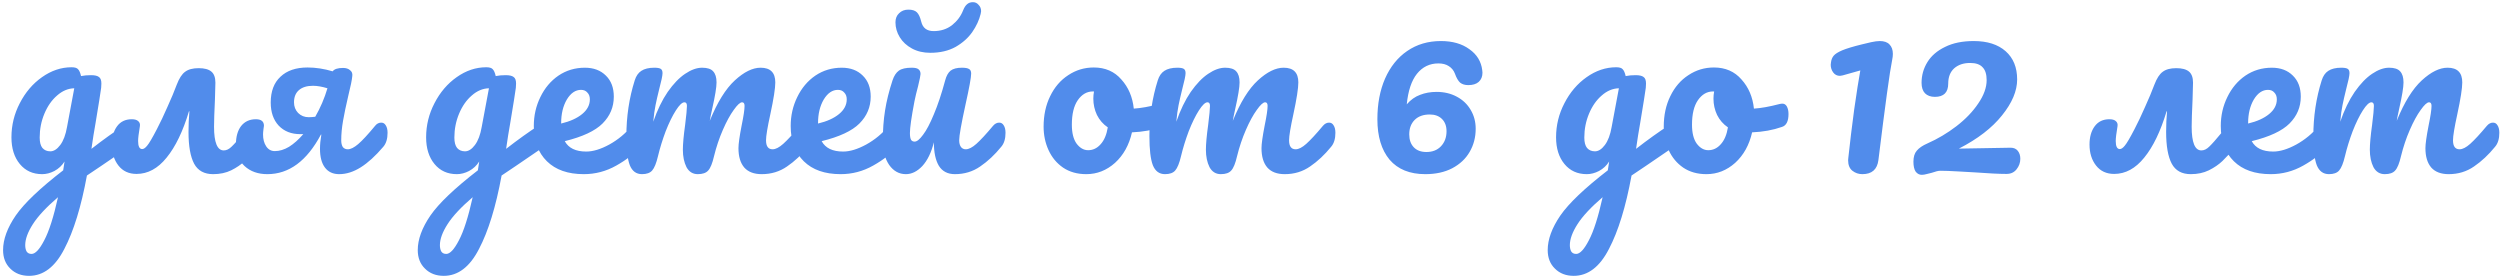 <?xml version="1.0" encoding="UTF-8"?> <svg xmlns="http://www.w3.org/2000/svg" width="708" height="79" viewBox="0 0 708 79" fill="none"><path d="M36.84 34.856C37.395 34.856 37.821 35.133 38.12 35.688C38.461 36.2 38.632 36.861 38.632 37.672C38.632 38.653 38.483 39.421 38.184 39.976C37.885 40.531 37.416 41.021 36.776 41.448C33.107 43.923 30.419 45.757 28.712 46.952L24.616 49.704C22.995 58.536 20.861 65.469 18.216 70.504C15.613 75.581 12.285 78.12 8.232 78.12C6.056 78.12 4.285 77.437 2.92 76.072C1.555 74.749 0.872 73 0.872 70.824C0.872 67.795 2.067 64.531 4.456 61.032C6.845 57.576 11.325 53.309 17.896 48.232L18.28 45.736C17.555 46.888 16.595 47.784 15.4 48.424C14.248 49.021 13.096 49.32 11.944 49.32C9.299 49.32 7.187 48.36 5.608 46.44C4.029 44.52 3.24 42.003 3.24 38.888C3.24 35.475 4.029 32.253 5.608 29.224C7.187 26.152 9.277 23.699 11.88 21.864C14.525 19.987 17.32 19.048 20.264 19.048C21.203 19.048 21.821 19.24 22.12 19.624C22.461 19.965 22.739 20.605 22.952 21.544C23.763 21.373 24.701 21.288 25.768 21.288C26.835 21.288 27.581 21.459 28.008 21.8C28.477 22.099 28.712 22.717 28.712 23.656C28.712 24.168 28.691 24.573 28.648 24.872C28.477 26.195 27.944 29.544 27.048 34.92C26.877 35.944 26.685 37.075 26.472 38.312C26.301 39.507 26.109 40.787 25.896 42.152C29.181 39.592 32.339 37.331 35.368 35.368C35.923 35.027 36.413 34.856 36.84 34.856ZM14.248 42.856C15.229 42.856 16.168 42.259 17.064 41.064C17.96 39.869 18.6 38.163 18.984 35.944L21.032 25C19.283 25.043 17.661 25.725 16.168 27.048C14.675 28.328 13.48 30.035 12.584 32.168C11.688 34.301 11.24 36.563 11.24 38.952C11.24 40.275 11.496 41.256 12.008 41.896C12.563 42.536 13.309 42.856 14.248 42.856ZM8.936 71.912C10.003 71.912 11.197 70.632 12.52 68.072C13.885 65.512 15.187 61.437 16.424 55.848C13.139 58.664 10.771 61.203 9.32 63.464C7.869 65.725 7.144 67.709 7.144 69.416C7.144 70.141 7.272 70.739 7.528 71.208C7.827 71.677 8.296 71.912 8.936 71.912ZM72.457 34.728C73.012 34.728 73.438 34.984 73.737 35.496C74.078 36.008 74.249 36.712 74.249 37.608C74.249 39.315 73.844 40.637 73.033 41.576C71.625 43.24 70.388 44.584 69.321 45.608C68.297 46.589 67.017 47.464 65.481 48.232C63.988 48.957 62.281 49.32 60.361 49.32C57.844 49.32 56.052 48.339 54.985 46.376C53.918 44.371 53.385 41.363 53.385 37.352C53.385 35.347 53.47 33.405 53.641 31.528H53.513C51.806 37.203 49.694 41.576 47.177 44.648C44.702 47.72 41.865 49.256 38.665 49.256C36.489 49.256 34.782 48.467 33.545 46.888C32.308 45.309 31.689 43.325 31.689 40.936C31.689 38.803 32.18 37.075 33.161 35.752C34.142 34.429 35.529 33.768 37.321 33.768C38.132 33.768 38.729 33.939 39.113 34.28C39.54 34.621 39.71 35.091 39.625 35.688C39.284 37.736 39.113 39.144 39.113 39.912C39.113 41.448 39.497 42.216 40.265 42.216C40.692 42.216 41.161 41.896 41.673 41.256C42.228 40.616 43.145 39.059 44.425 36.584C45.406 34.707 46.409 32.595 47.433 30.248C48.5 27.901 49.374 25.811 50.057 23.976C50.74 22.184 51.529 20.968 52.425 20.328C53.321 19.645 54.601 19.304 56.265 19.304C57.886 19.304 59.081 19.624 59.849 20.264C60.617 20.904 61.001 21.949 61.001 23.4L60.873 28.136C60.702 31.72 60.617 34.301 60.617 35.88C60.617 40.36 61.534 42.6 63.369 42.6C64.137 42.6 64.884 42.237 65.609 41.512C66.377 40.787 67.55 39.464 69.129 37.544L70.729 35.624C71.241 35.027 71.817 34.728 72.457 34.728ZM107.966 34.728C108.521 34.728 108.947 34.984 109.246 35.496C109.587 36.008 109.758 36.712 109.758 37.608C109.758 39.315 109.353 40.637 108.542 41.576C106.323 44.179 104.19 46.12 102.142 47.4C100.094 48.68 98.067 49.32 96.062 49.32C94.313 49.32 92.969 48.701 92.03 47.464C91.091 46.227 90.622 44.456 90.622 42.152C90.622 40.915 90.75 39.571 91.006 38.12H90.878C86.91 45.587 81.854 49.32 75.71 49.32C73.065 49.32 70.91 48.552 69.246 47.016C67.625 45.48 66.814 43.453 66.814 40.936C66.814 38.717 67.305 36.968 68.286 35.688C69.31 34.408 70.697 33.768 72.446 33.768C73.982 33.768 74.75 34.387 74.75 35.624C74.75 35.795 74.707 36.093 74.622 36.52C74.537 37.203 74.494 37.715 74.494 38.056C74.494 39.421 74.793 40.552 75.39 41.448C75.987 42.344 76.798 42.792 77.822 42.792C79.145 42.792 80.489 42.387 81.854 41.576C83.219 40.723 84.563 39.528 85.886 37.992H85.054C82.494 37.992 80.446 37.181 78.91 35.56C77.417 33.939 76.67 31.763 76.67 29.032C76.67 25.875 77.587 23.443 79.422 21.736C81.257 19.987 83.817 19.112 87.102 19.112C89.406 19.112 91.774 19.475 94.206 20.2C94.675 19.56 95.657 19.24 97.15 19.24C98.003 19.24 98.665 19.453 99.134 19.88C99.646 20.264 99.859 20.797 99.774 21.48C99.689 22.547 99.305 24.445 98.622 27.176C97.982 29.907 97.491 32.253 97.15 34.216C96.809 36.179 96.638 38.013 96.638 39.72C96.638 40.531 96.787 41.171 97.086 41.64C97.427 42.067 97.897 42.28 98.494 42.28C99.305 42.28 100.286 41.789 101.438 40.808C102.59 39.827 104.19 38.099 106.238 35.624C106.707 35.027 107.283 34.728 107.966 34.728ZM89.278 33.064C90.729 30.547 91.881 27.859 92.734 25C91.198 24.531 89.833 24.296 88.638 24.296C86.931 24.296 85.609 24.701 84.67 25.512C83.731 26.323 83.262 27.475 83.262 28.968C83.262 30.163 83.646 31.165 84.414 31.976C85.225 32.787 86.227 33.192 87.422 33.192C87.977 33.192 88.595 33.149 89.278 33.064ZM154.278 34.856C154.832 34.856 155.259 35.133 155.558 35.688C155.899 36.2 156.069 36.861 156.069 37.672C156.069 38.653 155.92 39.421 155.622 39.976C155.323 40.531 154.854 41.021 154.214 41.448C150.544 43.923 147.856 45.757 146.15 46.952L142.054 49.704C140.432 58.536 138.299 65.469 135.654 70.504C133.051 75.581 129.723 78.12 125.67 78.12C123.494 78.12 121.723 77.437 120.358 76.072C118.992 74.749 118.309 73 118.309 70.824C118.309 67.795 119.504 64.531 121.894 61.032C124.283 57.576 128.763 53.309 135.333 48.232L135.718 45.736C134.992 46.888 134.032 47.784 132.838 48.424C131.686 49.021 130.534 49.32 129.382 49.32C126.736 49.32 124.624 48.36 123.046 46.44C121.467 44.52 120.678 42.003 120.678 38.888C120.678 35.475 121.467 32.253 123.046 29.224C124.624 26.152 126.715 23.699 129.318 21.864C131.963 19.987 134.758 19.048 137.702 19.048C138.64 19.048 139.259 19.24 139.558 19.624C139.899 19.965 140.176 20.605 140.39 21.544C141.2 21.373 142.139 21.288 143.206 21.288C144.272 21.288 145.019 21.459 145.446 21.8C145.915 22.099 146.15 22.717 146.15 23.656C146.15 24.168 146.128 24.573 146.086 24.872C145.915 26.195 145.382 29.544 144.486 34.92C144.315 35.944 144.123 37.075 143.91 38.312C143.739 39.507 143.547 40.787 143.334 42.152C146.619 39.592 149.776 37.331 152.806 35.368C153.36 35.027 153.851 34.856 154.278 34.856ZM131.686 42.856C132.667 42.856 133.606 42.259 134.502 41.064C135.398 39.869 136.038 38.163 136.422 35.944L138.47 25C136.72 25.043 135.099 25.725 133.606 27.048C132.112 28.328 130.918 30.035 130.022 32.168C129.126 34.301 128.678 36.563 128.678 38.952C128.678 40.275 128.934 41.256 129.446 41.896C130 42.536 130.747 42.856 131.686 42.856ZM126.374 71.912C127.44 71.912 128.635 70.632 129.958 68.072C131.323 65.512 132.624 61.437 133.862 55.848C130.576 58.664 128.208 61.203 126.758 63.464C125.307 65.725 124.582 67.709 124.582 69.416C124.582 70.141 124.71 70.739 124.966 71.208C125.264 71.677 125.734 71.912 126.374 71.912ZM180.679 34.728C181.233 34.728 181.66 34.984 181.958 35.496C182.3 36.008 182.471 36.712 182.471 37.608C182.471 39.315 182.065 40.637 181.255 41.576C179.676 43.496 177.436 45.267 174.535 46.888C171.676 48.509 168.604 49.32 165.319 49.32C160.839 49.32 157.361 48.104 154.887 45.672C152.412 43.24 151.174 39.912 151.174 35.688C151.174 32.744 151.793 30.013 153.031 27.496C154.268 24.936 155.975 22.909 158.151 21.416C160.369 19.923 162.865 19.176 165.639 19.176C168.113 19.176 170.097 19.923 171.591 21.416C173.084 22.867 173.831 24.851 173.831 27.368C173.831 30.312 172.764 32.851 170.631 34.984C168.54 37.075 164.977 38.739 159.943 39.976C161.009 41.939 163.036 42.92 166.023 42.92C167.943 42.92 170.119 42.259 172.551 40.936C175.025 39.571 177.159 37.8 178.951 35.624C179.463 35.027 180.039 34.728 180.679 34.728ZM164.551 25.448C162.972 25.448 161.628 26.365 160.519 28.2C159.452 30.035 158.919 32.253 158.919 34.856V34.984C161.436 34.387 163.42 33.491 164.871 32.296C166.321 31.101 167.047 29.715 167.047 28.136C167.047 27.325 166.812 26.685 166.343 26.216C165.916 25.704 165.319 25.448 164.551 25.448ZM181.804 49.32C180.182 49.32 179.03 48.467 178.348 46.76C177.708 45.053 177.388 42.323 177.388 38.568C177.388 33.021 178.177 27.752 179.756 22.76C180.14 21.523 180.758 20.627 181.612 20.072C182.508 19.475 183.745 19.176 185.324 19.176C186.177 19.176 186.774 19.283 187.116 19.496C187.457 19.709 187.628 20.115 187.628 20.712C187.628 21.395 187.308 22.931 186.668 25.32C186.241 27.027 185.9 28.52 185.644 29.8C185.388 31.037 185.174 32.595 185.004 34.472C186.156 31.144 187.521 28.328 189.1 26.024C190.721 23.72 192.364 22.013 194.028 20.904C195.734 19.752 197.334 19.176 198.828 19.176C200.321 19.176 201.366 19.517 201.964 20.2C202.604 20.883 202.924 21.928 202.924 23.336C202.924 24.701 202.518 27.176 201.708 30.76C201.366 32.296 201.132 33.448 201.004 34.216C203.137 28.968 205.505 25.149 208.108 22.76C210.71 20.371 213.142 19.176 215.404 19.176C218.177 19.176 219.564 20.563 219.564 23.336C219.564 25 219.094 28.008 218.156 32.36C217.345 36.072 216.94 38.525 216.94 39.72C216.94 41.427 217.558 42.28 218.796 42.28C219.649 42.28 220.652 41.768 221.804 40.744C222.998 39.677 224.577 37.971 226.54 35.624C227.052 35.027 227.628 34.728 228.268 34.728C228.822 34.728 229.249 34.984 229.548 35.496C229.889 36.008 230.06 36.712 230.06 37.608C230.06 39.315 229.654 40.637 228.844 41.576C227.009 43.837 225.025 45.693 222.892 47.144C220.801 48.595 218.412 49.32 215.724 49.32C213.548 49.32 211.905 48.701 210.796 47.464C209.686 46.184 209.132 44.349 209.132 41.96C209.132 40.765 209.43 38.632 210.028 35.56C210.582 32.872 210.86 31.016 210.86 29.992C210.86 29.309 210.625 28.968 210.156 28.968C209.601 28.968 208.812 29.693 207.788 31.144C206.764 32.552 205.74 34.429 204.716 36.776C203.692 39.123 202.86 41.597 202.22 44.2C201.75 46.248 201.196 47.613 200.556 48.296C199.958 48.979 198.977 49.32 197.612 49.32C196.204 49.32 195.137 48.659 194.412 47.336C193.729 45.971 193.388 44.328 193.388 42.408C193.388 40.787 193.601 38.44 194.028 35.368C194.369 32.637 194.54 30.845 194.54 29.992C194.54 29.309 194.305 28.968 193.836 28.968C193.196 28.968 192.385 29.736 191.404 31.272C190.422 32.808 189.462 34.771 188.524 37.16C187.628 39.549 186.902 41.896 186.348 44.2C185.878 46.205 185.324 47.571 184.684 48.296C184.086 48.979 183.126 49.32 181.804 49.32ZM253.429 34.728C253.983 34.728 254.41 34.984 254.708 35.496C255.05 36.008 255.221 36.712 255.221 37.608C255.221 39.315 254.815 40.637 254.005 41.576C252.426 43.496 250.186 45.267 247.285 46.888C244.426 48.509 241.354 49.32 238.069 49.32C233.589 49.32 230.111 48.104 227.637 45.672C225.162 43.24 223.924 39.912 223.924 35.688C223.924 32.744 224.543 30.013 225.781 27.496C227.018 24.936 228.725 22.909 230.901 21.416C233.119 19.923 235.615 19.176 238.389 19.176C240.863 19.176 242.847 19.923 244.341 21.416C245.834 22.867 246.581 24.851 246.581 27.368C246.581 30.312 245.514 32.851 243.381 34.984C241.29 37.075 237.727 38.739 232.693 39.976C233.759 41.939 235.786 42.92 238.773 42.92C240.693 42.92 242.869 42.259 245.301 40.936C247.775 39.571 249.909 37.8 251.701 35.624C252.213 35.027 252.789 34.728 253.429 34.728ZM237.301 25.448C235.722 25.448 234.378 26.365 233.269 28.2C232.202 30.035 231.669 32.253 231.669 34.856V34.984C234.186 34.387 236.17 33.491 237.621 32.296C239.071 31.101 239.797 29.715 239.797 28.136C239.797 27.325 239.562 26.685 239.093 26.216C238.666 25.704 238.069 25.448 237.301 25.448ZM256.538 49.32C254.618 49.32 253.039 48.445 251.802 46.696C250.607 44.904 250.01 42.685 250.01 40.04C250.01 36.84 250.223 33.917 250.65 31.272C251.076 28.584 251.78 25.747 252.762 22.76C253.188 21.48 253.786 20.563 254.554 20.008C255.322 19.453 256.538 19.176 258.202 19.176C259.14 19.176 259.78 19.325 260.122 19.624C260.506 19.923 260.698 20.371 260.698 20.968C260.698 21.309 260.463 22.461 259.994 24.424C259.567 26.003 259.226 27.432 258.97 28.712C258.116 33.192 257.69 36.179 257.69 37.672C257.69 38.568 257.796 39.208 258.01 39.592C258.223 39.933 258.564 40.104 259.034 40.104C259.674 40.104 260.463 39.464 261.402 38.184C262.383 36.904 263.407 34.963 264.474 32.36C265.583 29.757 266.65 26.557 267.674 22.76C268.015 21.48 268.527 20.563 269.21 20.008C269.935 19.453 271.002 19.176 272.41 19.176C273.391 19.176 274.074 19.304 274.458 19.56C274.842 19.773 275.034 20.2 275.034 20.84C275.034 21.907 274.5 24.829 273.434 29.608C272.239 35.069 271.642 38.44 271.642 39.72C271.642 40.531 271.812 41.171 272.154 41.64C272.495 42.067 272.943 42.28 273.498 42.28C274.351 42.28 275.354 41.768 276.506 40.744C277.7 39.677 279.279 37.971 281.242 35.624C281.754 35.027 282.33 34.728 282.97 34.728C283.524 34.728 283.951 34.984 284.25 35.496C284.591 36.008 284.762 36.712 284.762 37.608C284.762 39.315 284.356 40.637 283.546 41.576C281.711 43.837 279.727 45.693 277.594 47.144C275.503 48.595 273.114 49.32 270.426 49.32C268.378 49.32 266.863 48.531 265.882 46.952C264.943 45.373 264.474 43.155 264.474 40.296C263.748 43.197 262.66 45.437 261.21 47.016C259.759 48.552 258.202 49.32 256.538 49.32ZM263.45 14.952C261.487 14.952 259.759 14.547 258.266 13.736C256.772 12.925 255.62 11.859 254.81 10.536C253.999 9.213 253.594 7.805 253.594 6.312C253.594 5.245 253.935 4.392 254.618 3.752C255.3 3.069 256.175 2.728 257.242 2.728C258.351 2.728 259.162 2.984 259.674 3.496C260.186 4.008 260.591 4.883 260.89 6.12C261.316 7.912 262.49 8.808 264.41 8.808C266.415 8.808 268.143 8.253 269.594 7.144C271.044 5.992 272.09 4.605 272.73 2.984C273.071 2.131 273.455 1.533 273.882 1.192C274.308 0.808 274.863 0.616 275.546 0.616C276.186 0.616 276.719 0.872 277.146 1.384C277.615 1.853 277.85 2.451 277.85 3.176L277.722 3.944C277.295 5.693 276.506 7.4 275.354 9.064C274.202 10.728 272.623 12.136 270.618 13.288C268.612 14.397 266.223 14.952 263.45 14.952ZM329.15 29.352C329.704 29.352 330.131 29.629 330.43 30.184C330.728 30.739 330.878 31.443 330.878 32.296C330.878 34.344 330.259 35.56 329.022 35.944C326.462 36.84 323.646 37.352 320.574 37.48C319.763 41.064 318.163 43.944 315.774 46.12C313.384 48.253 310.675 49.32 307.646 49.32C305.086 49.32 302.888 48.701 301.054 47.464C299.262 46.227 297.896 44.584 296.958 42.536C296.019 40.488 295.549 38.269 295.549 35.88C295.549 32.637 296.168 29.757 297.406 27.24C298.643 24.68 300.35 22.696 302.526 21.288C304.702 19.837 307.112 19.112 309.758 19.112C313 19.112 315.603 20.243 317.566 22.504C319.571 24.723 320.744 27.475 321.086 30.76C323.091 30.632 325.48 30.205 328.254 29.48C328.595 29.395 328.894 29.352 329.15 29.352ZM308.158 42.536C309.523 42.536 310.696 41.981 311.678 40.872C312.702 39.763 313.384 38.163 313.726 36.072C312.403 35.176 311.379 34.003 310.654 32.552C309.971 31.101 309.63 29.565 309.63 27.944C309.63 27.261 309.694 26.579 309.822 25.896H309.502C307.795 25.896 306.366 26.728 305.214 28.392C304.104 30.013 303.55 32.317 303.55 35.304C303.55 37.651 303.998 39.443 304.894 40.68C305.832 41.917 306.92 42.536 308.158 42.536ZM329.929 49.32C328.307 49.32 327.155 48.467 326.473 46.76C325.833 45.053 325.513 42.323 325.513 38.568C325.513 33.021 326.302 27.752 327.881 22.76C328.265 21.523 328.883 20.627 329.737 20.072C330.633 19.475 331.87 19.176 333.449 19.176C334.302 19.176 334.899 19.283 335.241 19.496C335.582 19.709 335.753 20.115 335.753 20.712C335.753 21.395 335.433 22.931 334.793 25.32C334.366 27.027 334.025 28.52 333.769 29.8C333.513 31.037 333.299 32.595 333.129 34.472C334.281 31.144 335.646 28.328 337.225 26.024C338.846 23.72 340.489 22.013 342.153 20.904C343.859 19.752 345.459 19.176 346.953 19.176C348.446 19.176 349.491 19.517 350.089 20.2C350.729 20.883 351.049 21.928 351.049 23.336C351.049 24.701 350.643 27.176 349.833 30.76C349.491 32.296 349.257 33.448 349.129 34.216C351.262 28.968 353.63 25.149 356.233 22.76C358.835 20.371 361.267 19.176 363.529 19.176C366.302 19.176 367.689 20.563 367.689 23.336C367.689 25 367.219 28.008 366.281 32.36C365.47 36.072 365.065 38.525 365.065 39.72C365.065 41.427 365.683 42.28 366.921 42.28C367.774 42.28 368.777 41.768 369.929 40.744C371.123 39.677 372.702 37.971 374.665 35.624C375.177 35.027 375.753 34.728 376.393 34.728C376.947 34.728 377.374 34.984 377.673 35.496C378.014 36.008 378.185 36.712 378.185 37.608C378.185 39.315 377.779 40.637 376.969 41.576C375.134 43.837 373.15 45.693 371.017 47.144C368.926 48.595 366.537 49.32 363.849 49.32C361.673 49.32 360.03 48.701 358.921 47.464C357.811 46.184 357.257 44.349 357.257 41.96C357.257 40.765 357.555 38.632 358.153 35.56C358.707 32.872 358.985 31.016 358.985 29.992C358.985 29.309 358.75 28.968 358.281 28.968C357.726 28.968 356.937 29.693 355.913 31.144C354.889 32.552 353.865 34.429 352.841 36.776C351.817 39.123 350.985 41.597 350.345 44.2C349.875 46.248 349.321 47.613 348.681 48.296C348.083 48.979 347.102 49.32 345.737 49.32C344.329 49.32 343.262 48.659 342.537 47.336C341.854 45.971 341.513 44.328 341.513 42.408C341.513 40.787 341.726 38.44 342.153 35.368C342.494 32.637 342.665 30.845 342.665 29.992C342.665 29.309 342.43 28.968 341.961 28.968C341.321 28.968 340.51 29.736 339.529 31.272C338.547 32.808 337.587 34.771 336.649 37.16C335.753 39.549 335.027 41.896 334.473 44.2C334.003 46.205 333.449 47.571 332.809 48.296C332.211 48.979 331.251 49.32 329.929 49.32ZM407.355 17.96C404.88 17.96 402.854 18.941 401.275 20.904C399.739 22.824 398.779 25.704 398.395 29.544C399.504 28.264 400.763 27.368 402.171 26.856C403.579 26.301 405.136 26.024 406.843 26.024C408.976 26.024 410.875 26.472 412.539 27.368C414.246 28.264 415.568 29.523 416.507 31.144C417.446 32.723 417.915 34.493 417.915 36.456C417.915 38.888 417.339 41.085 416.187 43.048C415.078 44.968 413.435 46.504 411.259 47.656C409.126 48.765 406.587 49.32 403.643 49.32C399.248 49.32 395.878 47.955 393.531 45.224C391.227 42.451 390.075 38.632 390.075 33.768C390.075 29.416 390.8 25.576 392.251 22.248C393.744 18.877 395.835 16.275 398.523 14.44C401.254 12.563 404.432 11.624 408.059 11.624C411.344 11.624 414.032 12.392 416.123 13.928C418.256 15.421 419.472 17.405 419.771 19.88L419.835 20.584C419.835 21.693 419.472 22.568 418.747 23.208C418.064 23.805 417.083 24.104 415.803 24.104C414.864 24.104 414.096 23.869 413.499 23.4C412.944 22.888 412.454 22.035 412.027 20.84C411.686 19.944 411.11 19.24 410.299 18.728C409.531 18.216 408.55 17.96 407.355 17.96ZM404.923 32.424C403.088 32.424 401.659 32.936 400.635 33.96C399.611 34.984 399.099 36.349 399.099 38.056C399.099 39.592 399.526 40.808 400.379 41.704C401.232 42.6 402.427 43.048 403.963 43.048C405.67 43.048 407.035 42.515 408.059 41.448C409.126 40.339 409.659 38.909 409.659 37.16C409.659 35.709 409.232 34.557 408.379 33.704C407.526 32.851 406.374 32.424 404.923 32.424ZM474.278 34.856C474.832 34.856 475.259 35.133 475.558 35.688C475.899 36.2 476.069 36.861 476.069 37.672C476.069 38.653 475.92 39.421 475.622 39.976C475.323 40.531 474.854 41.021 474.214 41.448C470.544 43.923 467.856 45.757 466.15 46.952L462.054 49.704C460.432 58.536 458.299 65.469 455.654 70.504C453.051 75.581 449.723 78.12 445.67 78.12C443.494 78.12 441.723 77.437 440.358 76.072C438.992 74.749 438.309 73 438.309 70.824C438.309 67.795 439.504 64.531 441.894 61.032C444.283 57.576 448.763 53.309 455.333 48.232L455.718 45.736C454.992 46.888 454.032 47.784 452.838 48.424C451.686 49.021 450.534 49.32 449.382 49.32C446.736 49.32 444.624 48.36 443.046 46.44C441.467 44.52 440.678 42.003 440.678 38.888C440.678 35.475 441.467 32.253 443.046 29.224C444.624 26.152 446.715 23.699 449.318 21.864C451.963 19.987 454.758 19.048 457.702 19.048C458.64 19.048 459.259 19.24 459.558 19.624C459.899 19.965 460.176 20.605 460.39 21.544C461.2 21.373 462.139 21.288 463.206 21.288C464.272 21.288 465.019 21.459 465.446 21.8C465.915 22.099 466.15 22.717 466.15 23.656C466.15 24.168 466.128 24.573 466.086 24.872C465.915 26.195 465.382 29.544 464.486 34.92C464.315 35.944 464.123 37.075 463.91 38.312C463.739 39.507 463.547 40.787 463.334 42.152C466.619 39.592 469.776 37.331 472.806 35.368C473.36 35.027 473.851 34.856 474.278 34.856ZM451.686 42.856C452.667 42.856 453.606 42.259 454.502 41.064C455.398 39.869 456.038 38.163 456.422 35.944L458.47 25C456.72 25.043 455.099 25.725 453.606 27.048C452.112 28.328 450.918 30.035 450.022 32.168C449.126 34.301 448.678 36.563 448.678 38.952C448.678 40.275 448.934 41.256 449.446 41.896C450 42.536 450.747 42.856 451.686 42.856ZM446.374 71.912C447.44 71.912 448.635 70.632 449.958 68.072C451.323 65.512 452.624 61.437 453.862 55.848C450.576 58.664 448.208 61.203 446.758 63.464C445.307 65.725 444.582 67.709 444.582 69.416C444.582 70.141 444.71 70.739 444.966 71.208C445.264 71.677 445.734 71.912 446.374 71.912ZM504.775 29.352C505.329 29.352 505.756 29.629 506.055 30.184C506.353 30.739 506.503 31.443 506.503 32.296C506.503 34.344 505.884 35.56 504.647 35.944C502.087 36.84 499.271 37.352 496.199 37.48C495.388 41.064 493.788 43.944 491.399 46.12C489.009 48.253 486.3 49.32 483.271 49.32C480.711 49.32 478.513 48.701 476.679 47.464C474.887 46.227 473.521 44.584 472.583 42.536C471.644 40.488 471.174 38.269 471.174 35.88C471.174 32.637 471.793 29.757 473.031 27.24C474.268 24.68 475.975 22.696 478.151 21.288C480.327 19.837 482.737 19.112 485.383 19.112C488.625 19.112 491.228 20.243 493.191 22.504C495.196 24.723 496.369 27.475 496.711 30.76C498.716 30.632 501.105 30.205 503.879 29.48C504.22 29.395 504.519 29.352 504.775 29.352ZM483.783 42.536C485.148 42.536 486.321 41.981 487.303 40.872C488.327 39.763 489.009 38.163 489.351 36.072C488.028 35.176 487.004 34.003 486.279 32.552C485.596 31.101 485.255 29.565 485.255 27.944C485.255 27.261 485.319 26.579 485.447 25.896H485.127C483.42 25.896 481.991 26.728 480.839 28.392C479.729 30.013 479.175 32.317 479.175 35.304C479.175 37.651 479.623 39.443 480.519 40.68C481.457 41.917 482.545 42.536 483.783 42.536ZM527.419 49.32C526.352 49.32 525.414 49 524.603 48.36C523.792 47.72 523.387 46.717 523.387 45.352L523.451 44.648C523.92 40.253 524.475 35.688 525.115 30.952C525.798 26.173 526.374 22.504 526.843 19.944L521.851 21.352L521.083 21.48C520.272 21.48 519.632 21.16 519.163 20.52C518.694 19.88 518.459 19.155 518.459 18.344L518.523 17.768C518.608 16.957 518.864 16.296 519.291 15.784C519.718 15.272 520.528 14.76 521.723 14.248C522.96 13.736 524.795 13.181 527.227 12.584L529.915 11.944C530.896 11.731 531.707 11.624 532.347 11.624C533.584 11.624 534.502 11.944 535.099 12.584C535.739 13.224 536.059 14.12 536.059 15.272C536.059 15.784 535.995 16.339 535.867 16.936C535.184 20.264 533.883 29.736 531.963 45.352C531.622 47.997 530.107 49.32 527.419 49.32ZM569.402 41.832C570.298 41.832 570.98 42.131 571.45 42.728C571.919 43.325 572.154 44.072 572.154 44.968C572.154 46.077 571.791 47.08 571.066 47.976C570.383 48.829 569.444 49.256 568.25 49.256C566.202 49.256 563.151 49.107 559.098 48.808C558.287 48.765 556.794 48.68 554.618 48.552C552.442 48.424 550.735 48.36 549.498 48.36C548.943 48.36 548.132 48.552 547.066 48.936C546.852 48.979 546.426 49.085 545.786 49.256C545.188 49.427 544.676 49.512 544.25 49.512C543.567 49.512 542.991 49.213 542.522 48.616C542.095 47.976 541.882 47.037 541.882 45.8C541.882 44.435 542.202 43.389 542.842 42.664C543.482 41.896 544.484 41.213 545.85 40.616C548.751 39.336 551.482 37.715 554.042 35.752C556.644 33.747 558.714 31.592 560.25 29.288C561.828 26.984 562.618 24.787 562.618 22.696C562.618 21.032 562.234 19.816 561.466 19.048C560.74 18.237 559.567 17.832 557.946 17.832C556.068 17.832 554.554 18.344 553.402 19.368C552.292 20.392 551.738 21.821 551.738 23.656C551.738 26.173 550.479 27.432 547.962 27.432C546.767 27.432 545.828 27.091 545.146 26.408C544.506 25.725 544.186 24.744 544.186 23.464C544.186 21.331 544.74 19.368 545.85 17.576C546.959 15.784 548.623 14.355 550.842 13.288C553.06 12.179 555.77 11.624 558.97 11.624C562.81 11.624 565.818 12.584 567.994 14.504C570.17 16.424 571.257 19.091 571.257 22.504C571.257 25.747 569.828 29.139 566.97 32.68C564.154 36.221 560.079 39.357 554.746 42.088L569.402 41.832ZM632.52 34.728C633.074 34.728 633.501 34.984 633.8 35.496C634.141 36.008 634.312 36.712 634.312 37.608C634.312 39.315 633.906 40.637 633.096 41.576C631.688 43.24 630.45 44.584 629.384 45.608C628.36 46.589 627.08 47.464 625.544 48.232C624.05 48.957 622.344 49.32 620.424 49.32C617.906 49.32 616.114 48.339 615.048 46.376C613.981 44.371 613.448 41.363 613.448 37.352C613.448 35.347 613.533 33.405 613.704 31.528H613.576C611.869 37.203 609.757 41.576 607.24 44.648C604.765 47.72 601.928 49.256 598.728 49.256C596.552 49.256 594.845 48.467 593.608 46.888C592.37 45.309 591.752 43.325 591.752 40.936C591.752 38.803 592.242 37.075 593.224 35.752C594.205 34.429 595.592 33.768 597.384 33.768C598.194 33.768 598.792 33.939 599.176 34.28C599.602 34.621 599.773 35.091 599.688 35.688C599.346 37.736 599.176 39.144 599.176 39.912C599.176 41.448 599.56 42.216 600.328 42.216C600.754 42.216 601.224 41.896 601.736 41.256C602.29 40.616 603.208 39.059 604.488 36.584C605.469 34.707 606.472 32.595 607.496 30.248C608.562 27.901 609.437 25.811 610.12 23.976C610.802 22.184 611.592 20.968 612.488 20.328C613.384 19.645 614.664 19.304 616.328 19.304C617.949 19.304 619.144 19.624 619.912 20.264C620.68 20.904 621.064 21.949 621.064 23.4L620.936 28.136C620.765 31.72 620.68 34.301 620.68 35.88C620.68 40.36 621.597 42.6 623.432 42.6C624.2 42.6 624.946 42.237 625.672 41.512C626.44 40.787 627.613 39.464 629.192 37.544L630.792 35.624C631.304 35.027 631.88 34.728 632.52 34.728ZM658.429 34.728C658.983 34.728 659.41 34.984 659.708 35.496C660.05 36.008 660.221 36.712 660.221 37.608C660.221 39.315 659.815 40.637 659.005 41.576C657.426 43.496 655.186 45.267 652.285 46.888C649.426 48.509 646.354 49.32 643.069 49.32C638.589 49.32 635.111 48.104 632.637 45.672C630.162 43.24 628.924 39.912 628.924 35.688C628.924 32.744 629.543 30.013 630.781 27.496C632.018 24.936 633.725 22.909 635.901 21.416C638.119 19.923 640.615 19.176 643.389 19.176C645.863 19.176 647.847 19.923 649.341 21.416C650.834 22.867 651.581 24.851 651.581 27.368C651.581 30.312 650.514 32.851 648.381 34.984C646.29 37.075 642.727 38.739 637.693 39.976C638.759 41.939 640.786 42.92 643.773 42.92C645.693 42.92 647.869 42.259 650.301 40.936C652.775 39.571 654.909 37.8 656.701 35.624C657.213 35.027 657.789 34.728 658.429 34.728ZM642.301 25.448C640.722 25.448 639.378 26.365 638.269 28.2C637.202 30.035 636.669 32.253 636.669 34.856V34.984C639.186 34.387 641.17 33.491 642.621 32.296C644.071 31.101 644.797 29.715 644.797 28.136C644.797 27.325 644.562 26.685 644.093 26.216C643.666 25.704 643.069 25.448 642.301 25.448ZM659.554 49.32C657.932 49.32 656.78 48.467 656.098 46.76C655.458 45.053 655.138 42.323 655.138 38.568C655.138 33.021 655.927 27.752 657.506 22.76C657.89 21.523 658.508 20.627 659.362 20.072C660.258 19.475 661.495 19.176 663.074 19.176C663.927 19.176 664.524 19.283 664.866 19.496C665.207 19.709 665.378 20.115 665.378 20.712C665.378 21.395 665.058 22.931 664.418 25.32C663.991 27.027 663.65 28.52 663.394 29.8C663.138 31.037 662.924 32.595 662.754 34.472C663.906 31.144 665.271 28.328 666.85 26.024C668.471 23.72 670.114 22.013 671.778 20.904C673.484 19.752 675.084 19.176 676.578 19.176C678.071 19.176 679.116 19.517 679.714 20.2C680.354 20.883 680.674 21.928 680.674 23.336C680.674 24.701 680.268 27.176 679.458 30.76C679.116 32.296 678.882 33.448 678.754 34.216C680.887 28.968 683.255 25.149 685.858 22.76C688.46 20.371 690.892 19.176 693.154 19.176C695.927 19.176 697.314 20.563 697.314 23.336C697.314 25 696.844 28.008 695.906 32.36C695.095 36.072 694.69 38.525 694.69 39.72C694.69 41.427 695.308 42.28 696.546 42.28C697.399 42.28 698.402 41.768 699.554 40.744C700.748 39.677 702.327 37.971 704.29 35.624C704.802 35.027 705.378 34.728 706.018 34.728C706.572 34.728 706.999 34.984 707.298 35.496C707.639 36.008 707.81 36.712 707.81 37.608C707.81 39.315 707.404 40.637 706.594 41.576C704.759 43.837 702.775 45.693 700.642 47.144C698.551 48.595 696.162 49.32 693.474 49.32C691.298 49.32 689.655 48.701 688.546 47.464C687.436 46.184 686.882 44.349 686.882 41.96C686.882 40.765 687.18 38.632 687.778 35.56C688.332 32.872 688.61 31.016 688.61 29.992C688.61 29.309 688.375 28.968 687.906 28.968C687.351 28.968 686.562 29.693 685.538 31.144C684.514 32.552 683.49 34.429 682.466 36.776C681.442 39.123 680.61 41.597 679.97 44.2C679.5 46.248 678.946 47.613 678.306 48.296C677.708 48.979 676.727 49.32 675.362 49.32C673.954 49.32 672.887 48.659 672.162 47.336C671.479 45.971 671.138 44.328 671.138 42.408C671.138 40.787 671.351 38.44 671.778 35.368C672.119 32.637 672.29 30.845 672.29 29.992C672.29 29.309 672.055 28.968 671.586 28.968C670.946 28.968 670.135 29.736 669.154 31.272C668.172 32.808 667.212 34.771 666.274 37.16C665.378 39.549 664.652 41.896 664.098 44.2C663.628 46.205 663.074 47.571 662.434 48.296C661.836 48.979 660.876 49.32 659.554 49.32Z" fill="#518CEB"></path></svg> 